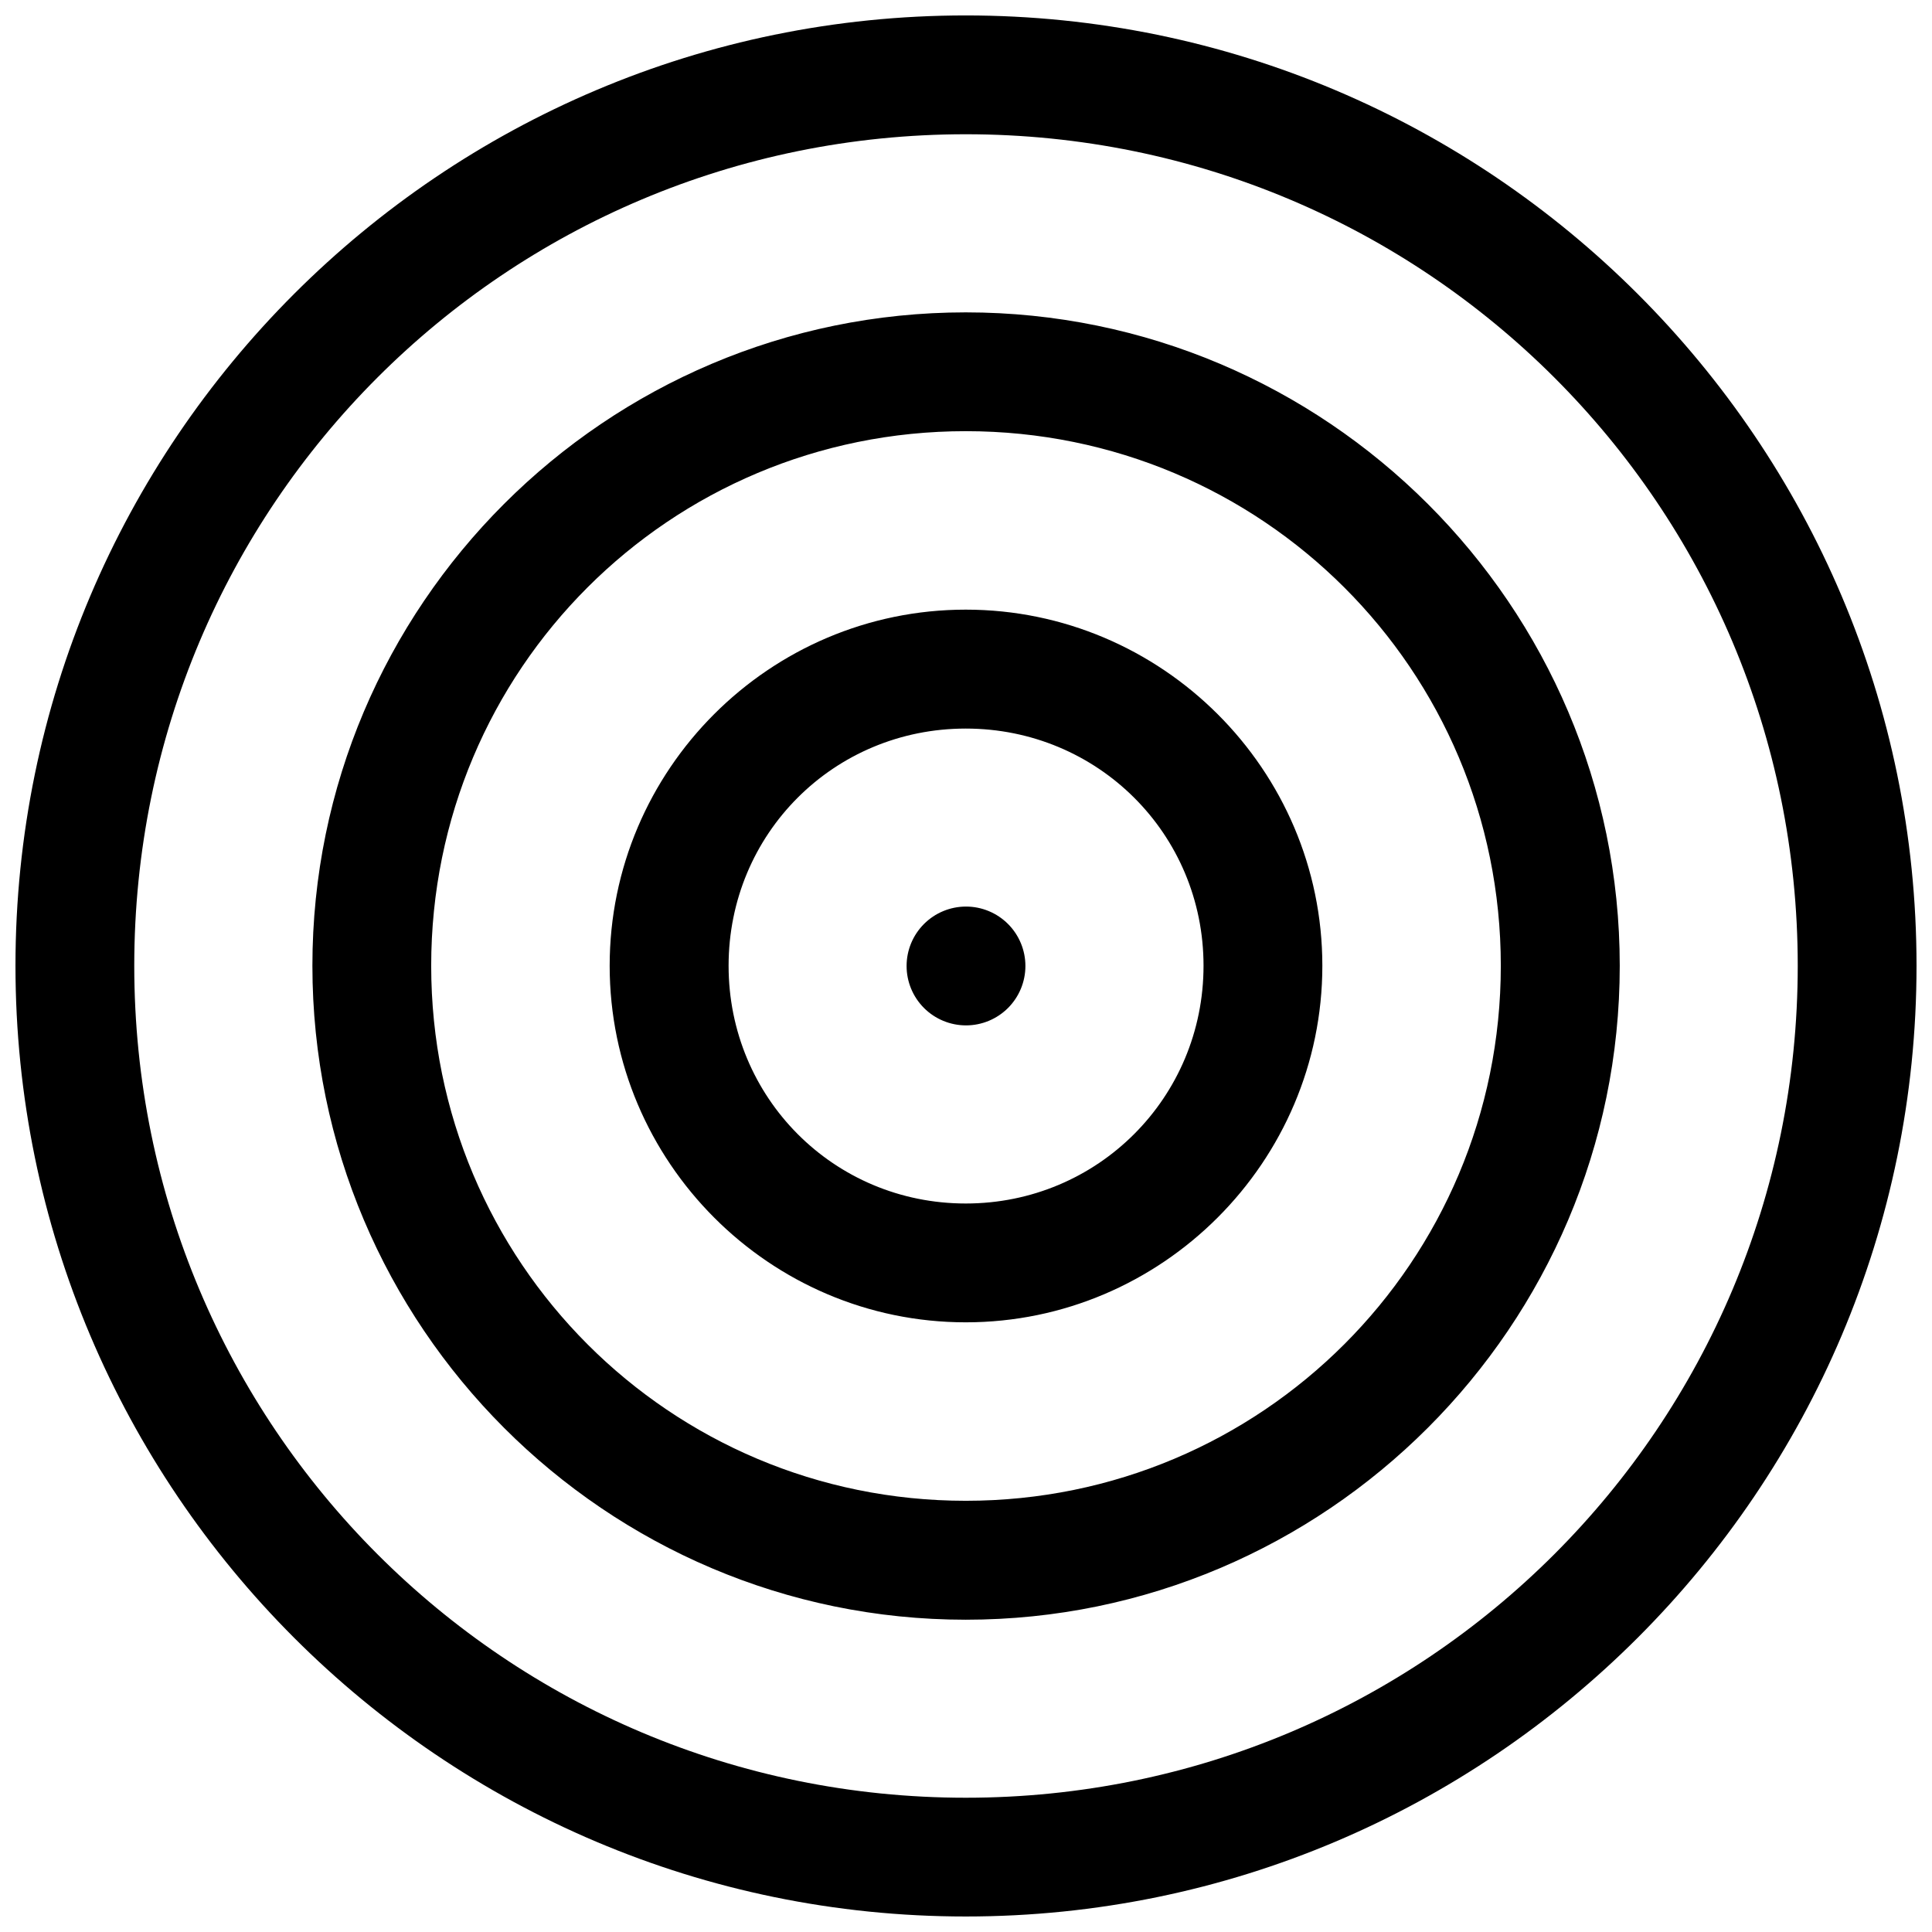 <?xml version="1.0" encoding="UTF-8"?>
<!-- Uploaded to: ICON Repo, www.iconrepo.com, Generator: ICON Repo Mixer Tools -->
<svg width="800px" height="800px" version="1.1" viewBox="144 144 512 512" xmlns="http://www.w3.org/2000/svg">
 <defs>
  <clipPath id="a">
   <path d="m148.09 148.09h503.81v503.81h-503.81z"/>
  </clipPath>
 </defs>
 <g clip-path="url(#a)">
  <path d="m399.94 148.09c-138.94 0-251.84 112.91-251.84 251.84s112.91 251.96 251.84 251.96 251.96-113.03 251.96-251.96-113.03-251.84-251.96-251.84zm0 31.488c121.92 0 220.48 98.438 220.48 220.36s-98.559 220.48-220.48 220.48-220.36-98.559-220.36-220.48 98.438-220.36 220.36-220.36zm0 47.203c-95.461 0-173.15 77.691-173.15 173.15s77.691 173.31 173.15 173.31 173.31-77.848 173.31-173.31-77.848-173.15-173.31-173.15zm0 31.484c78.441 0 141.79 63.223 141.79 141.67 0 78.441-63.348 141.79-141.79 141.79-78.445 0-141.67-63.348-141.67-141.79 0-78.445 63.223-141.67 141.67-141.67zm0 47.297c-51.984 0-94.371 42.387-94.371 94.371s42.387 94.496 94.371 94.496 94.496-42.512 94.496-94.496-42.512-94.371-94.496-94.371zm0 31.516c34.969 0 63.008 27.887 63.008 62.855 0 34.965-28.039 63.008-63.008 63.008s-62.855-28.043-62.855-63.008c0-34.969 27.887-62.855 62.855-62.855zm0.062 47.172c-4.176 0-8.18 1.66-11.133 4.613-2.953 2.953-4.613 6.957-4.613 11.133s1.66 8.18 4.613 11.133c2.953 2.949 6.957 4.609 11.133 4.609s8.18-1.66 11.133-4.609c2.949-2.953 4.609-6.957 4.609-11.133s-1.66-8.18-4.609-11.133c-2.953-2.953-6.957-4.613-11.133-4.613z"/>
 </g>
</svg>
